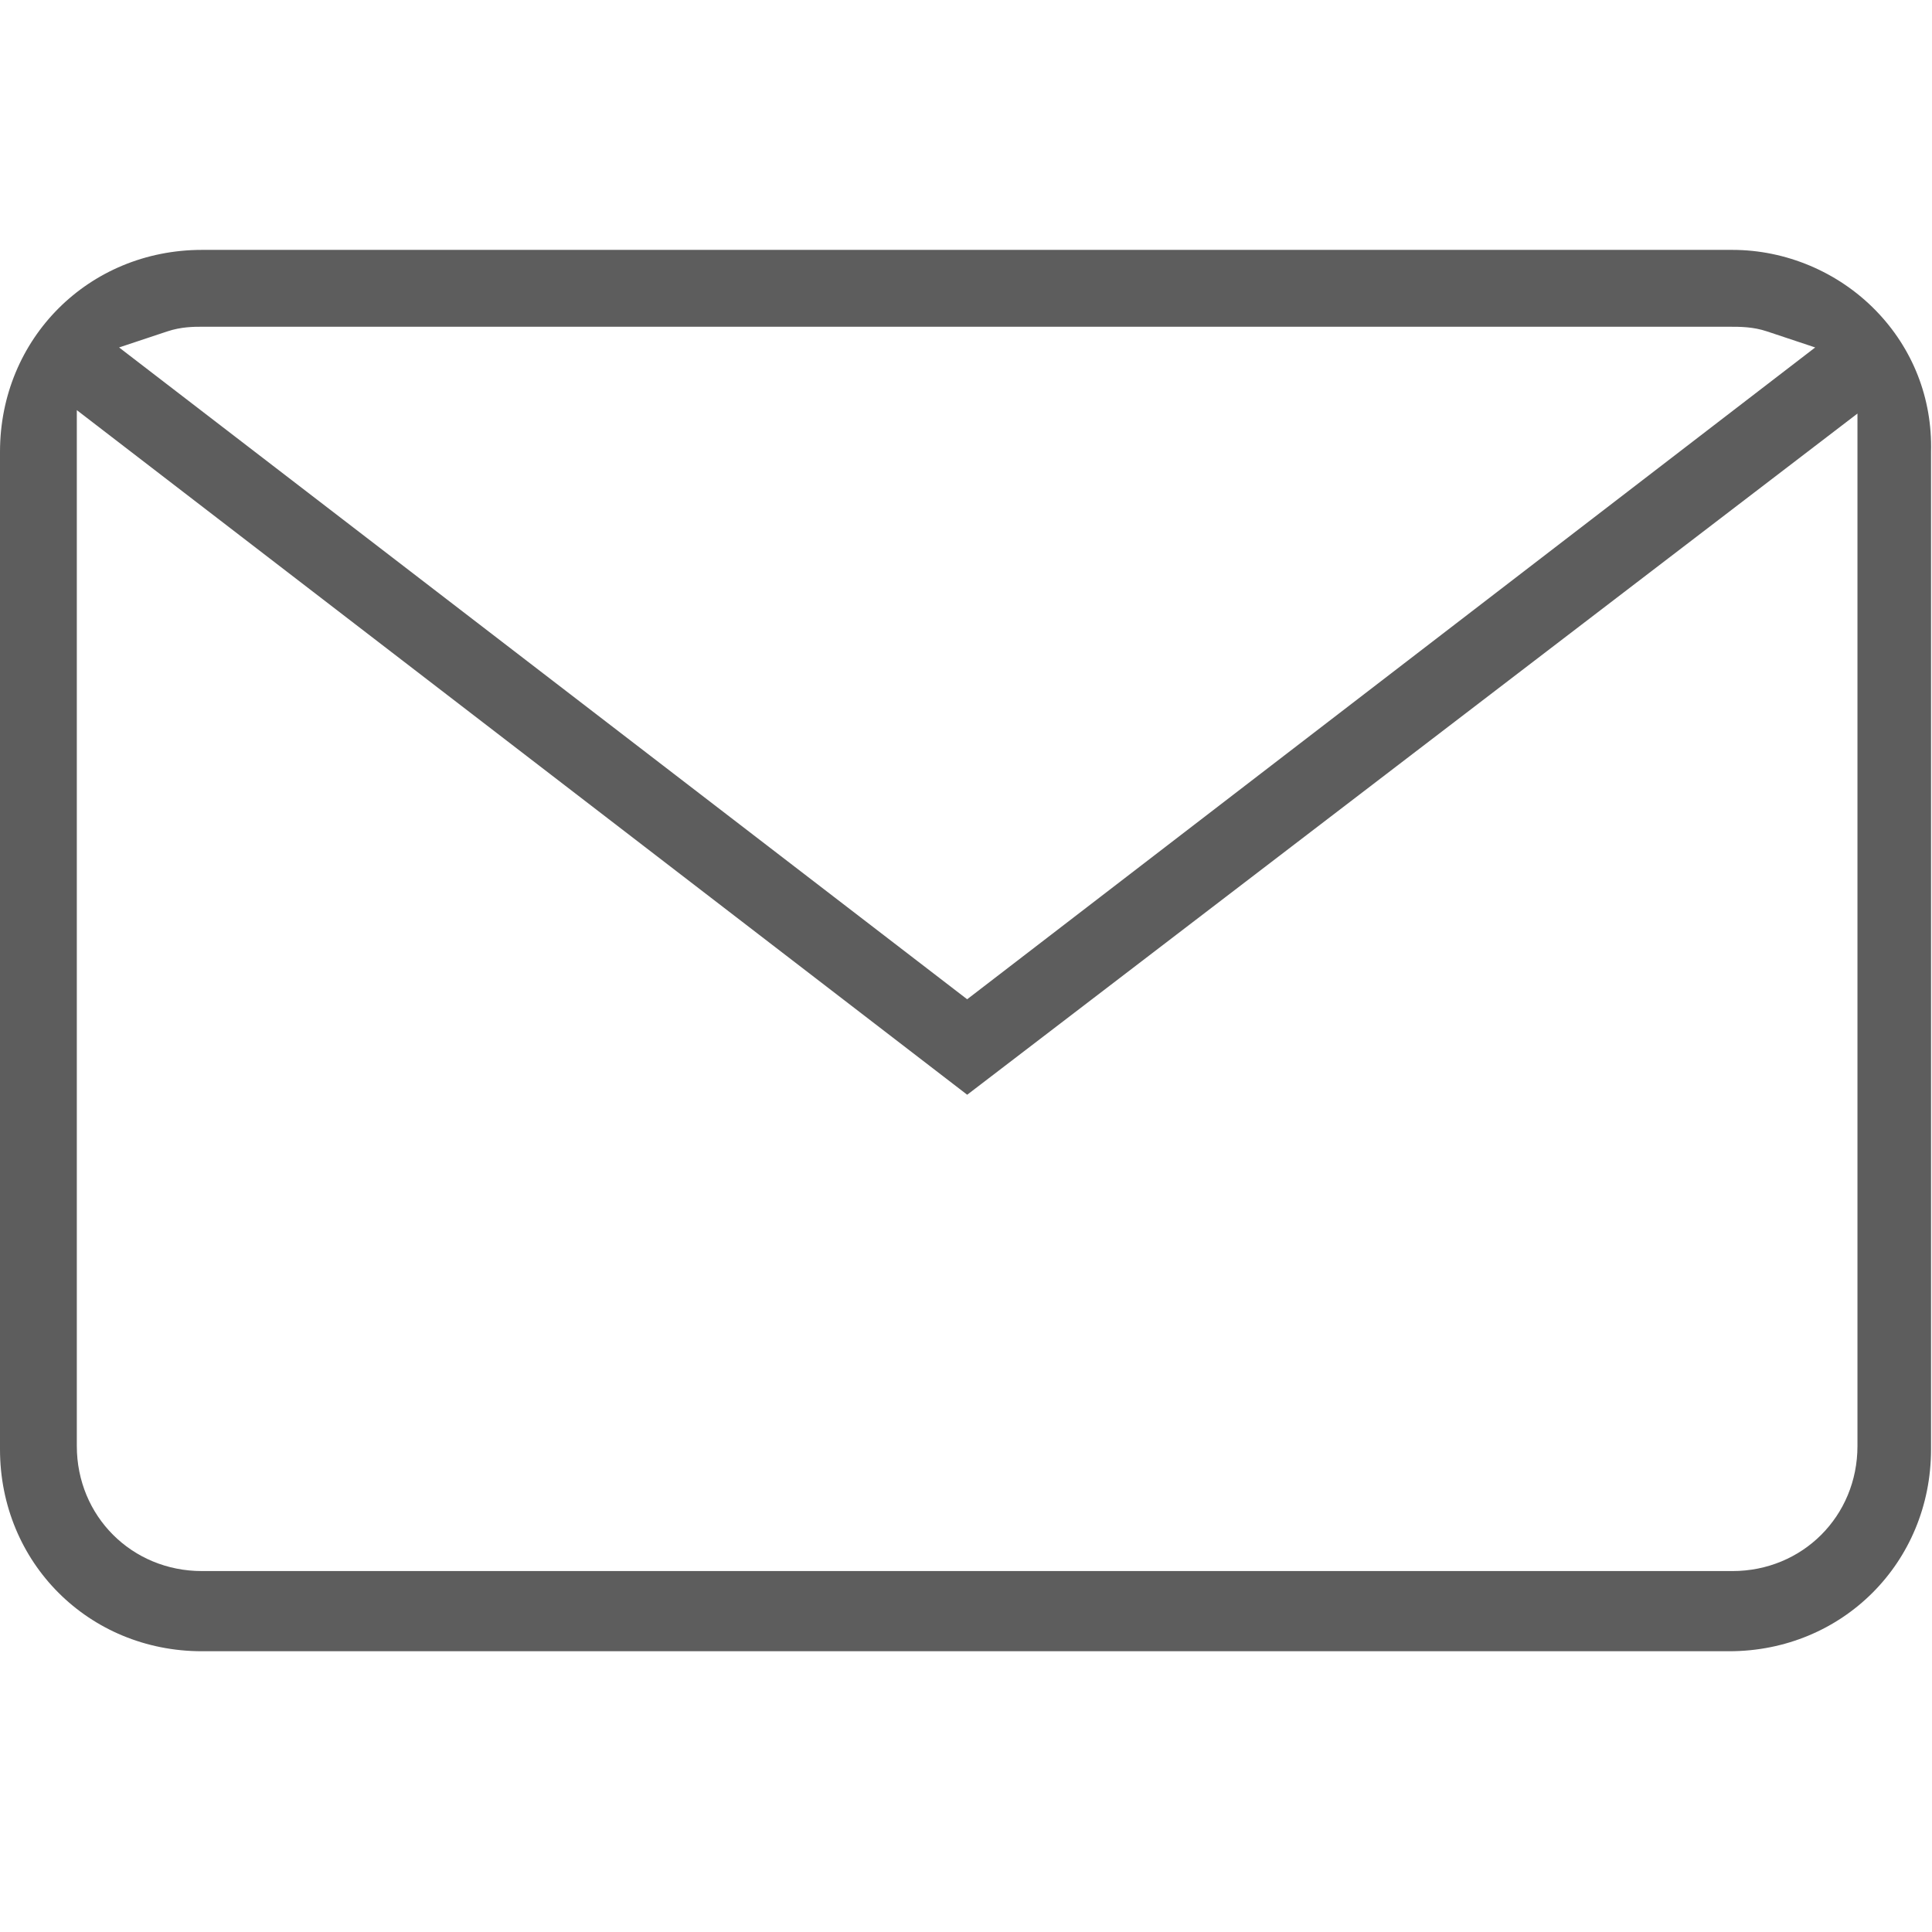 <?xml version="1.0" encoding="utf-8"?>
<!-- Generator: Adobe Illustrator 16.0.0, SVG Export Plug-In . SVG Version: 6.00 Build 0)  -->
<!DOCTYPE svg PUBLIC "-//W3C//DTD SVG 1.1//EN" "http://www.w3.org/Graphics/SVG/1.1/DTD/svg11.dtd">
<svg version="1.1" id="Layer_1" xmlns="http://www.w3.org/2000/svg" xmlns:xlink="http://www.w3.org/1999/xlink" x="0px" y="0px"
	 width="50px" height="50px" viewBox="0 0 50 50" enable-background="new 0 0 50 50" xml:space="preserve">
<g>
	<path fill="#5D5D5D" d="M44.834,6.467H5.226C2.295,6.467,0,8.763,0,11.694v25.814c0,2.931,2.295,5.226,5.226,5.226h39.523
		c2.931,0,5.226-2.295,5.226-5.226V11.694c0.036-1.384-0.473-2.676-1.432-3.66C47.573,7.039,46.221,6.467,44.834,6.467z
		 M4.329,8.577c0.36-0.121,0.697-0.121,0.897-0.121h39.523c0.291,0,0.621,0,0.982,0.121l1.246,0.415L25.03,25.861L3.082,8.992
		L4.329,8.577z M48.071,37.422c0,1.815-1.422,3.237-3.237,3.237H5.226c-1.815,0-3.238-1.422-3.238-3.237V10.614l23.043,17.718
		l23.04-17.629V37.422z"/>
</g>
</svg>
